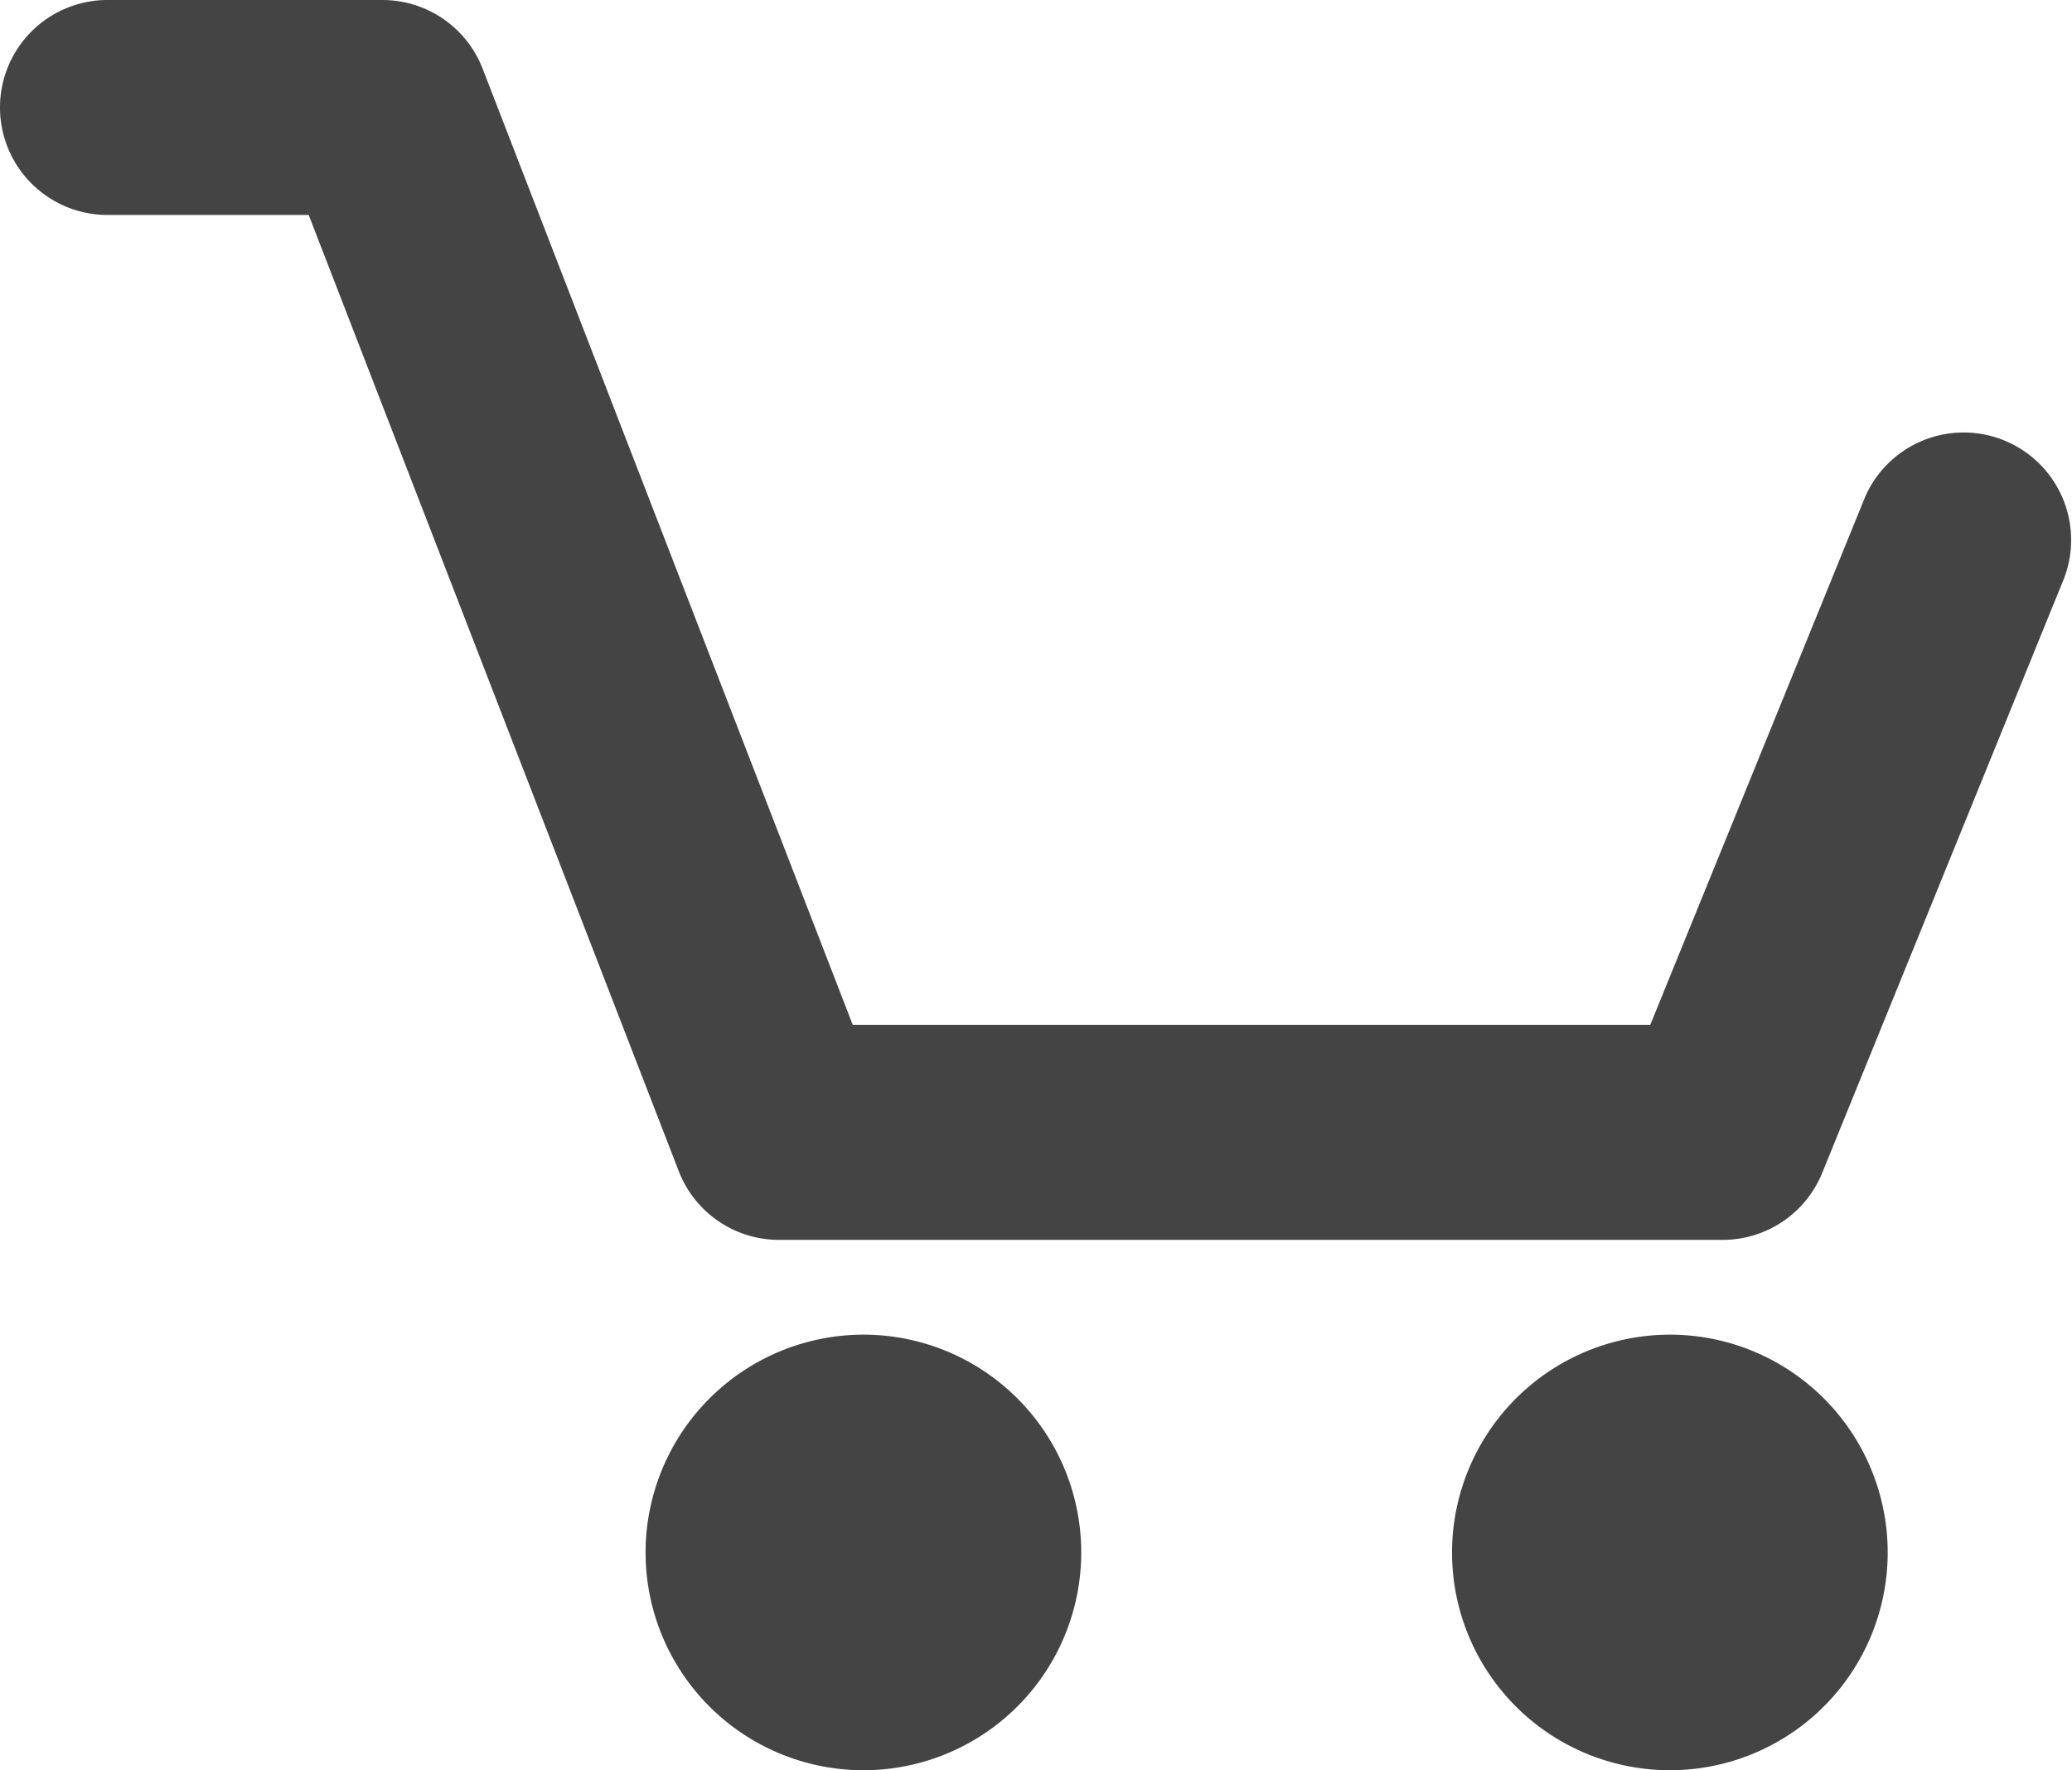 <svg xmlns="http://www.w3.org/2000/svg" width="67.461" height="57.645" viewBox="0 0 67.461 57.645">
  <g id="Carrt_big" data-name="Carrt big" transform="translate(-1098.773 -117.312)">
    <g id="Group_6214" data-name="Group 6214">
      <g id="Group_6213" data-name="Group 6213" transform="translate(-0.562 -2.081)">
        <path id="Ellipse_205" data-name="Ellipse 205" d="M5.592-1A6.592,6.592,0,1,1-1,5.592,6.6,6.6,0,0,1,5.592-1Z" transform="translate(1121.854 164.355)" fill="#444"/>
        <path id="Ellipse_205_-_Outline" data-name="Ellipse 205 - Outline" d="M5.592-1.5A7.092,7.092,0,1,1-1.5,5.592,7.1,7.1,0,0,1,5.592-1.5Zm0,13.184A6.092,6.092,0,1,0-.5,5.592,6.1,6.1,0,0,0,5.592,11.684Z" transform="translate(1121.854 164.355)" fill="#444"/>
        <path id="Ellipse_206" data-name="Ellipse 206" d="M5.592-1A6.592,6.592,0,1,1-1,5.592,6.6,6.6,0,0,1,5.592-1Z" transform="translate(1148.111 164.355)" fill="#444"/>
        <path id="Ellipse_206_-_Outline" data-name="Ellipse 206 - Outline" d="M5.592-1.5A7.092,7.092,0,1,1-1.5,5.592,7.1,7.1,0,0,1,5.592-1.5Zm0,13.184A6.092,6.092,0,1,0-.5,5.592,6.1,6.1,0,0,0,5.592,11.684Z" transform="translate(1148.111 164.355)" fill="#444"/>
      </g>
      <g id="Group_6212" data-name="Group 6212" transform="translate(1099.773 118.312)">
        <g id="Group_6217" data-name="Group 6217" transform="translate(2.5 2.5)">
          <path id="Path_6418" data-name="Path 6418" d="M55.084,39.376H24.366A3.5,3.5,0,0,1,21.1,37.14L9.051,6H2.5a3.5,3.5,0,0,1,0-7h8.95a3.5,3.5,0,0,1,3.264,2.237L26.765,32.376H52.729L59.718,15.2A3.5,3.5,0,0,1,66.2,17.839L58.326,37.2A3.5,3.5,0,0,1,55.084,39.376Z" transform="translate(-2.5 -2.5)" fill="#444"/>
        </g>
      </g>
    </g>
  </g>
</svg>

